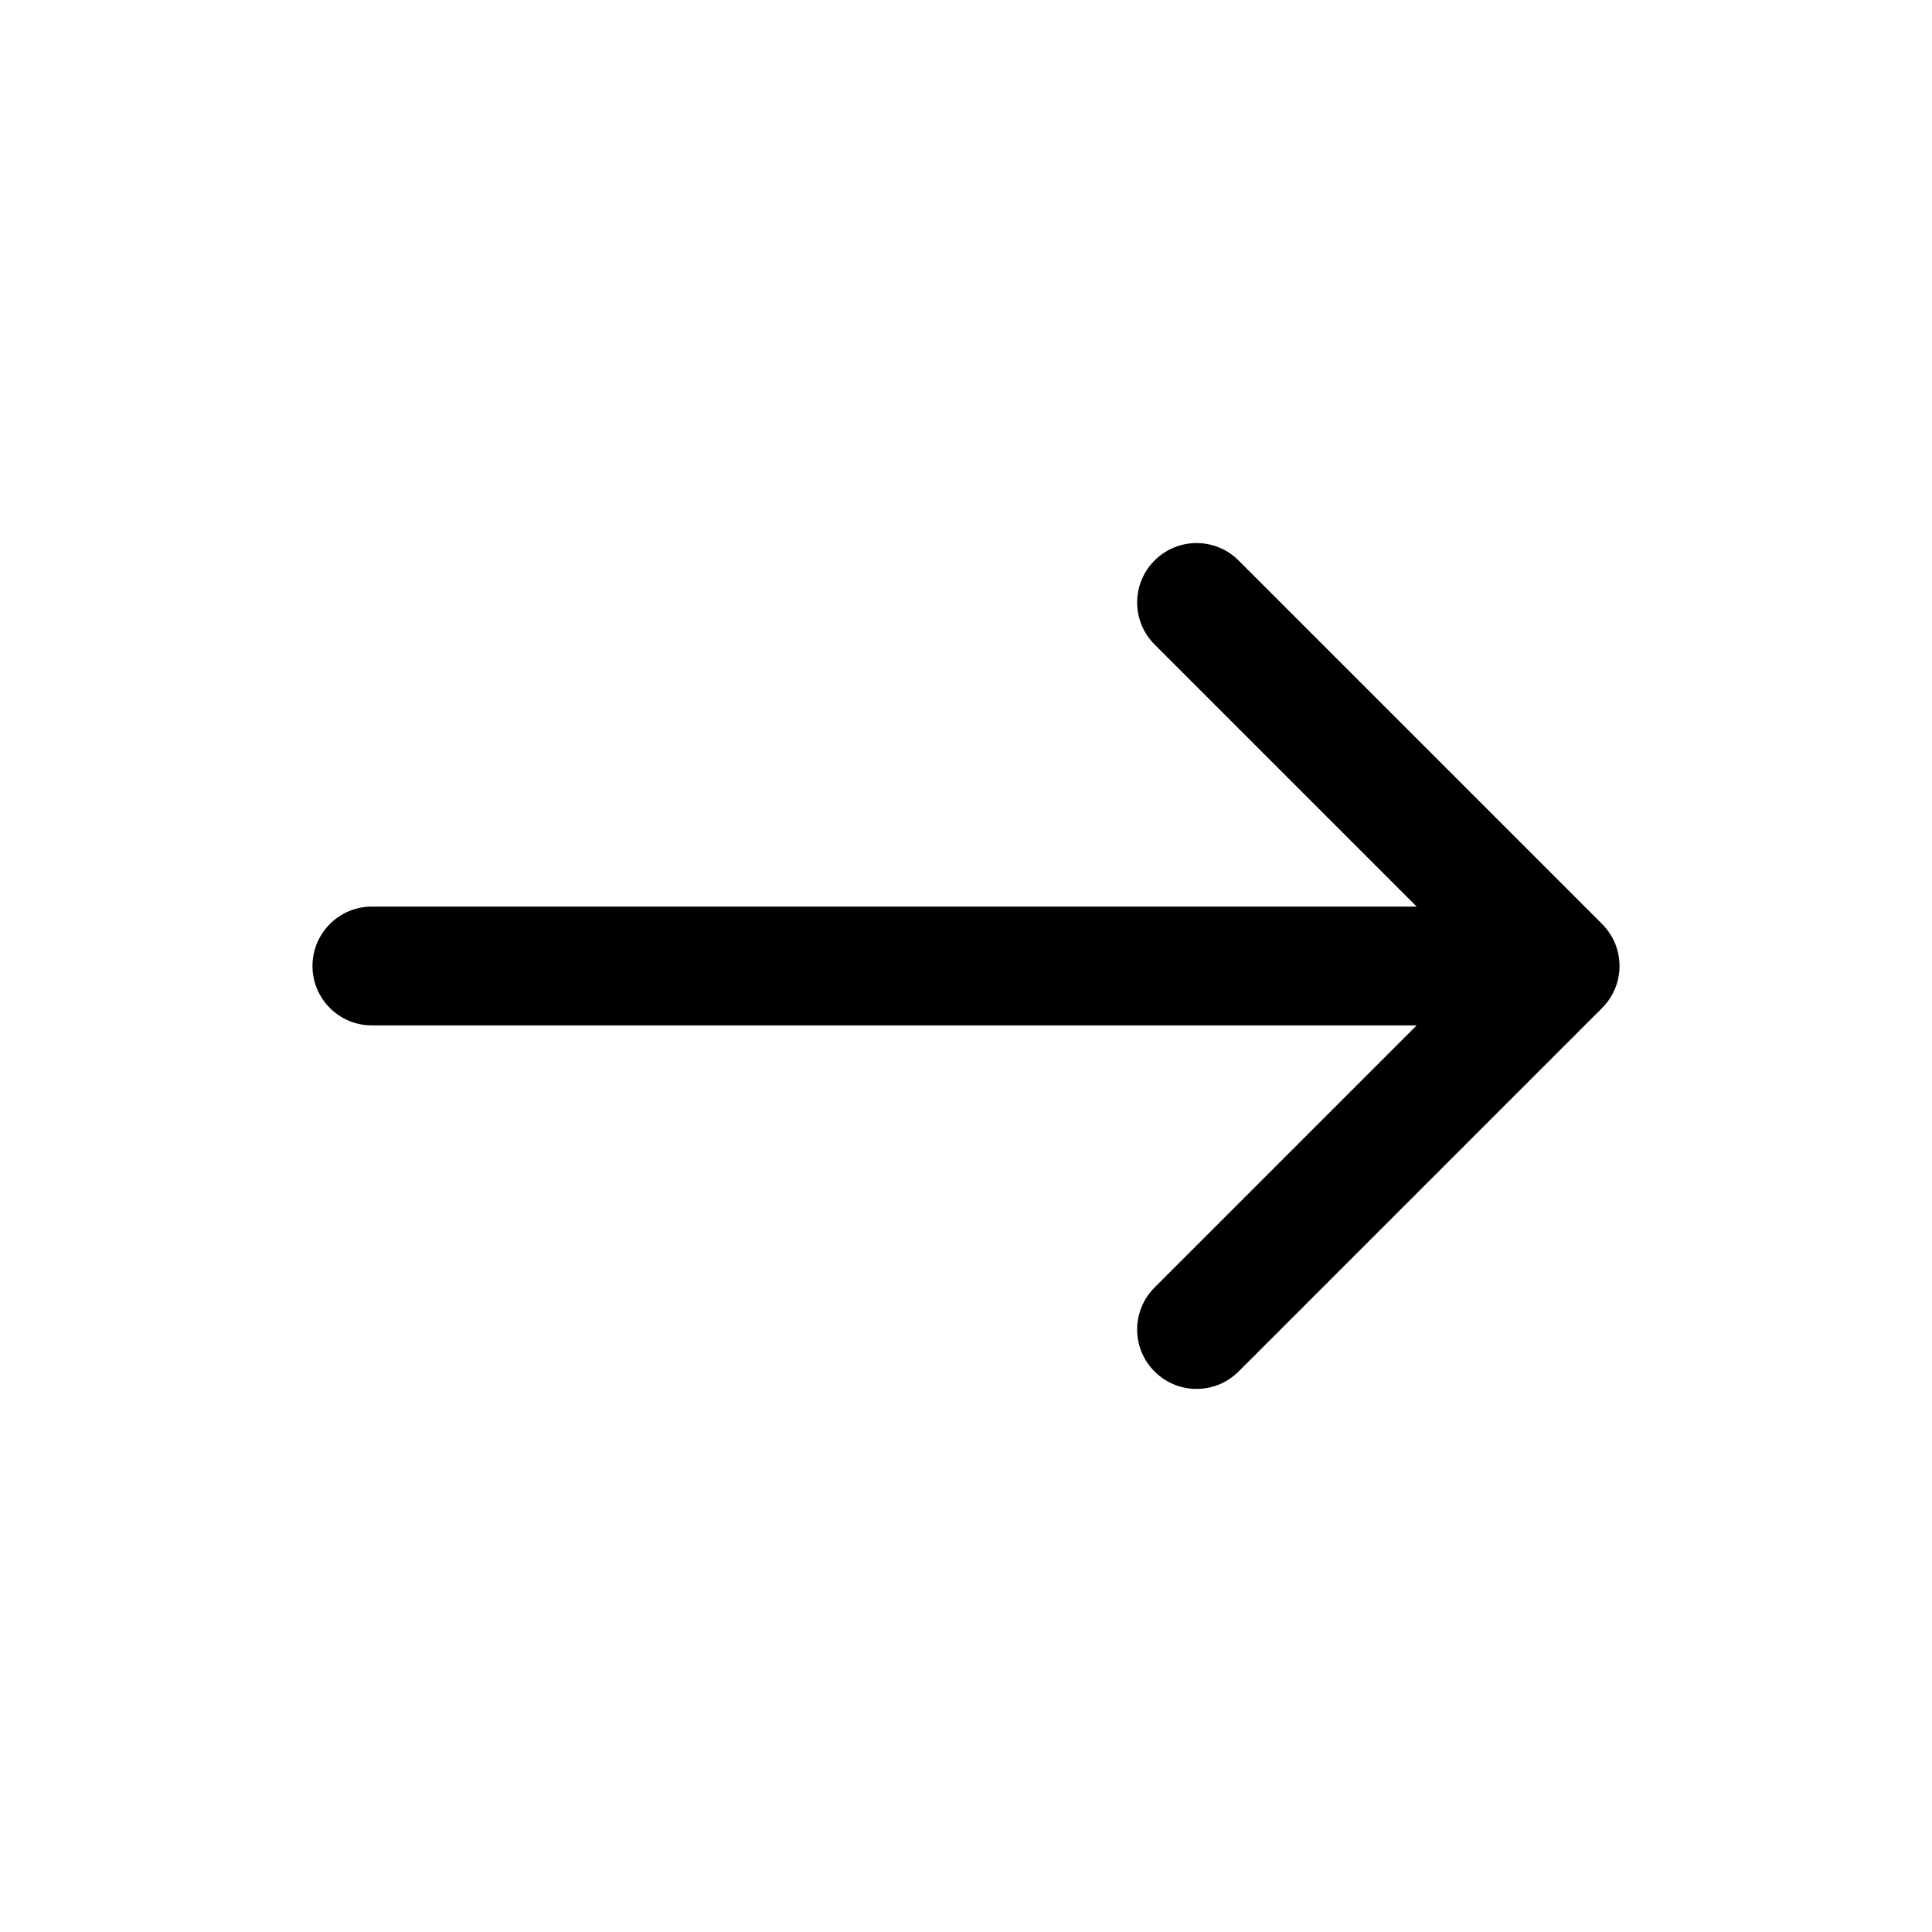 <?xml version="1.0" encoding="UTF-8"?>
<!-- Uploaded to: SVG Repo, www.svgrepo.com, Generator: SVG Repo Mixer Tools -->
<svg fill="#000000" width="800px" height="800px" version="1.1" viewBox="144 144 512 512" xmlns="http://www.w3.org/2000/svg">
 <path d="m226.81 400c0 8.691 7.055 15.742 15.742 15.742h276.88l-69.461 69.461c-6.156 6.156-6.156 16.105 0 22.262 3.07 3.07 7.102 4.613 11.133 4.613s8.062-1.543 11.133-4.613l96.336-96.336c6.156-6.156 6.156-16.105 0-22.262l-96.336-96.336c-6.156-6.156-16.105-6.156-22.262 0s-6.156 16.105 0 22.262l69.461 69.461h-276.88c-8.691 0-15.746 7.055-15.746 15.746z"/>
</svg>